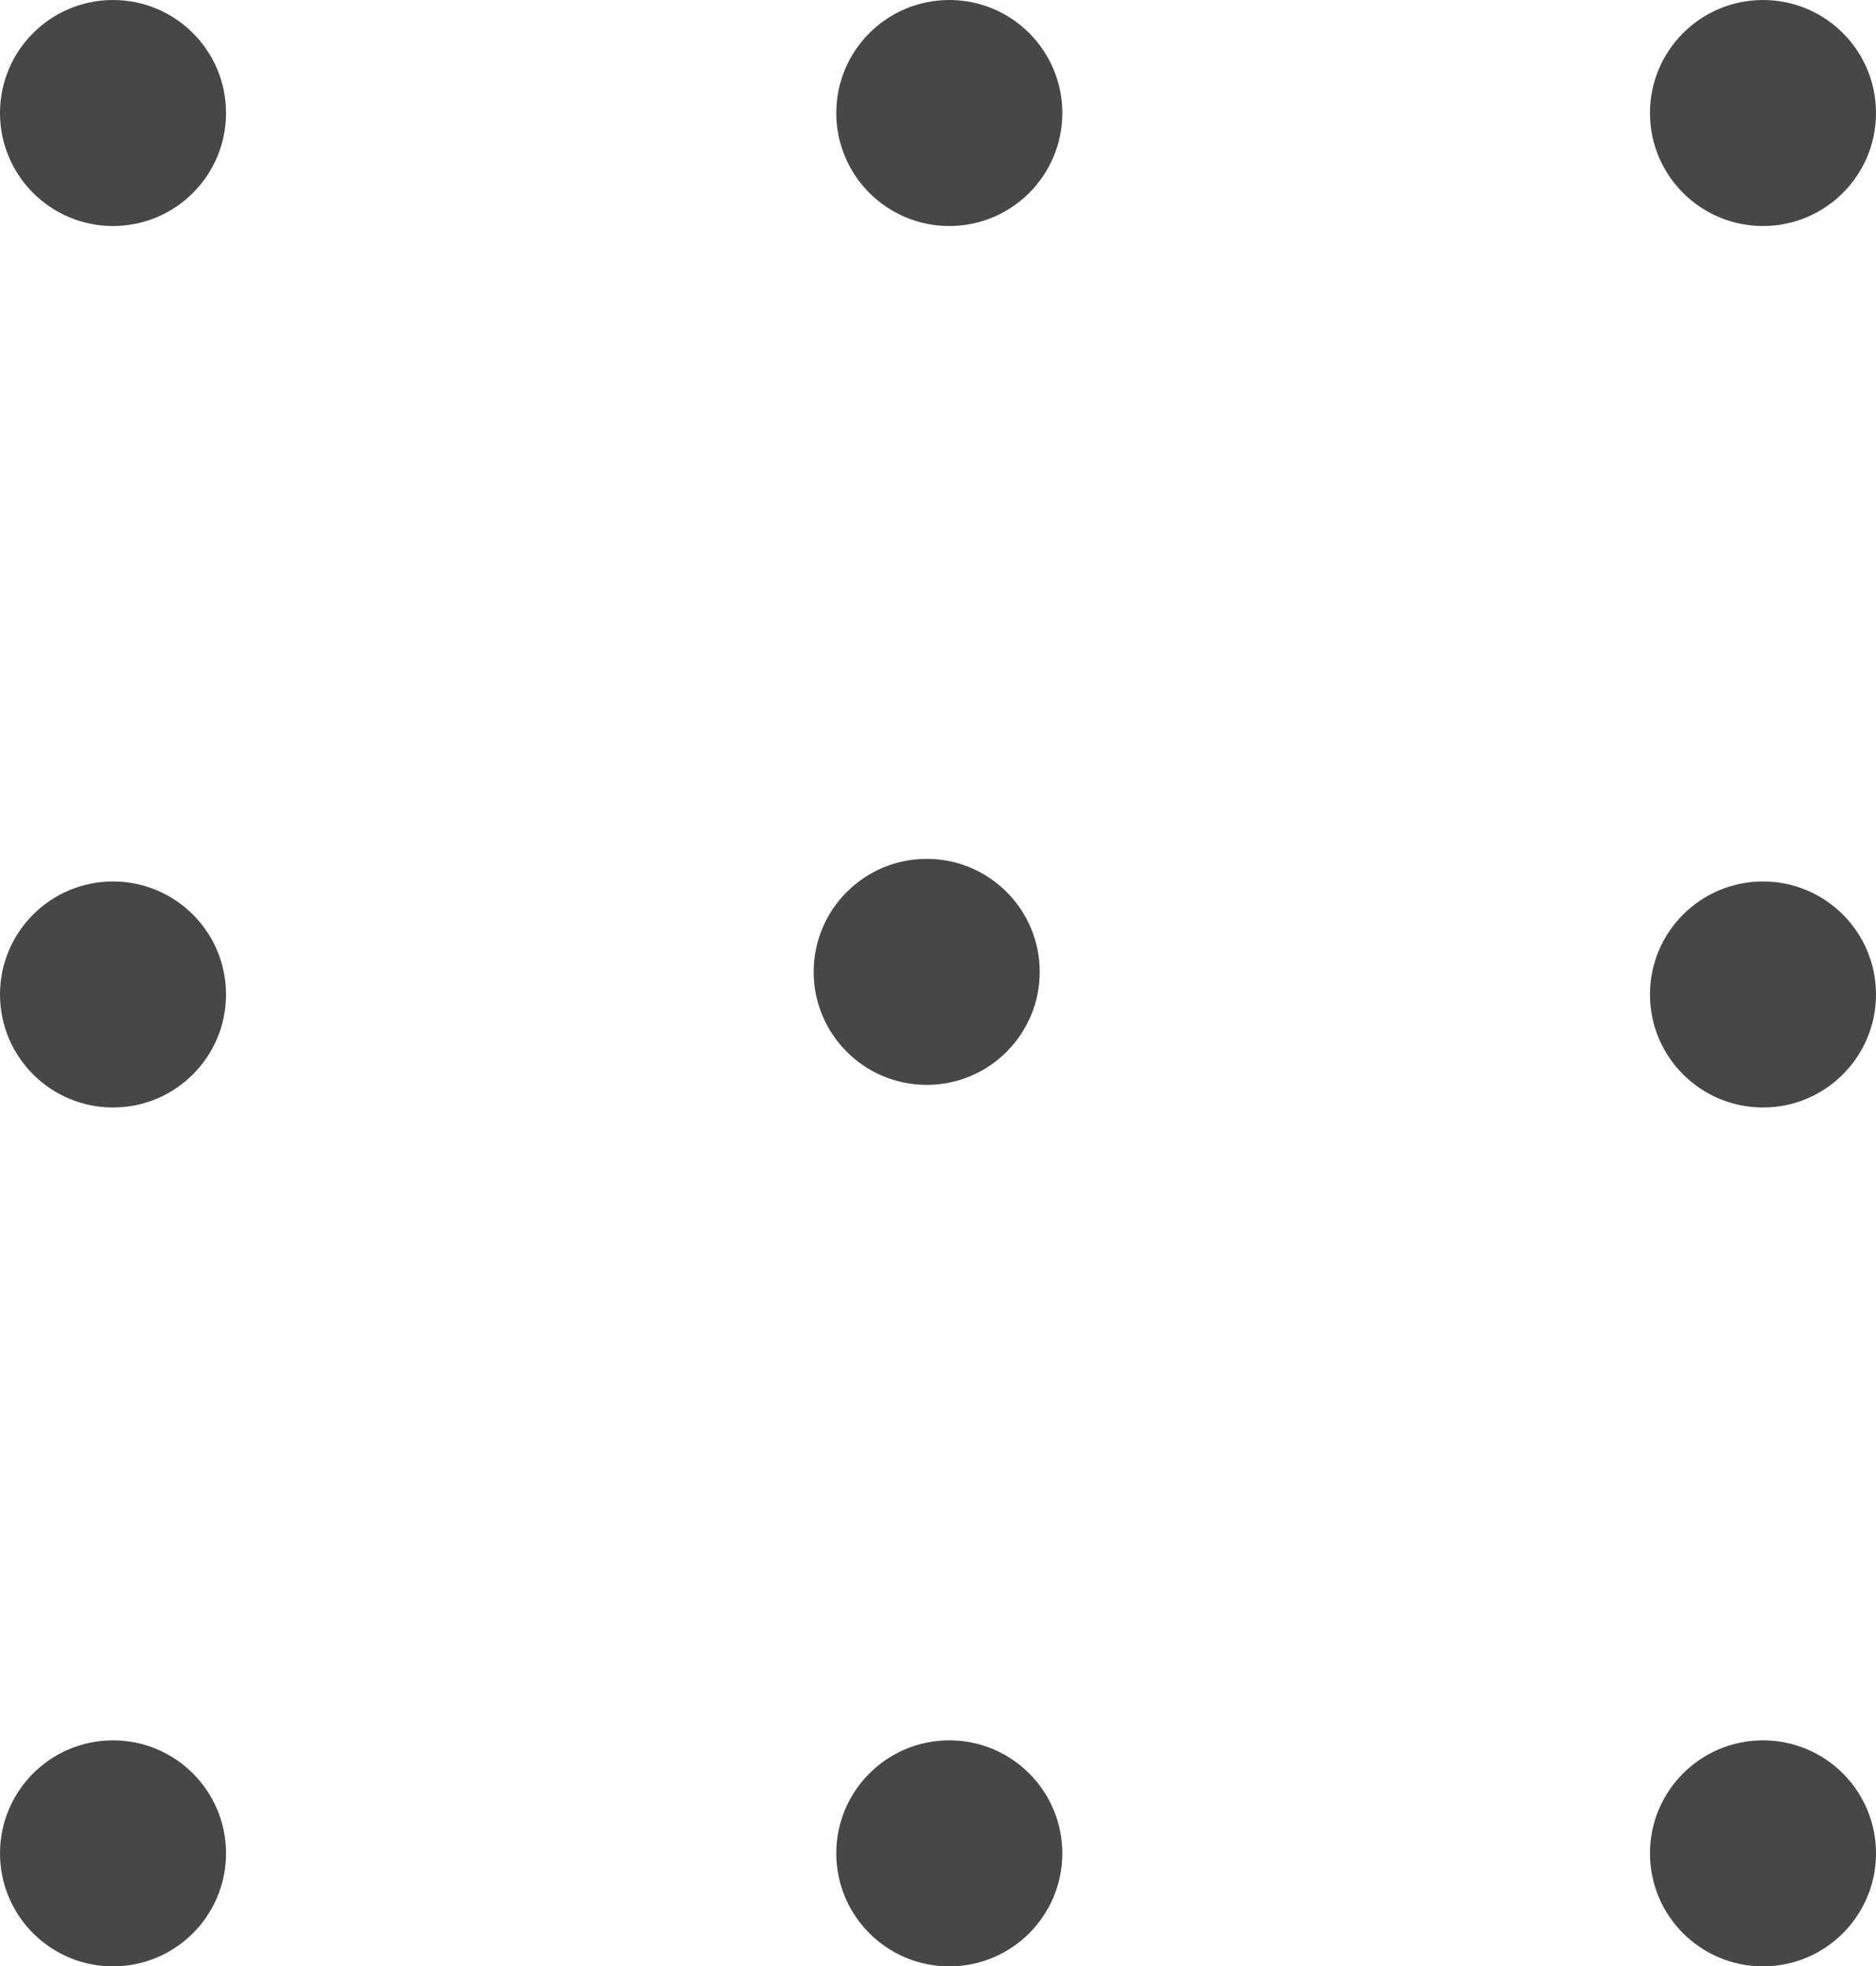 <svg xmlns="http://www.w3.org/2000/svg" width="83" height="87" viewBox="0 0 83 87"><g id="grille_de_points_noirs" data-name="grille de points noirs" transform="translate(-425 -928)"><circle id="Ellipse_1" data-name="Ellipse 1" cx="5" cy="5" r="5" transform="translate(425 1005)" fill="#474747"></circle><circle id="Ellipse_9" data-name="Ellipse 9" cx="5" cy="5" r="5" transform="translate(462 1005)" fill="#474747"></circle><circle id="Ellipse_4" data-name="Ellipse 4" cx="5" cy="5" r="5" transform="translate(425 967)" fill="#474747"></circle><circle id="Ellipse_8" data-name="Ellipse 8" cx="5" cy="5" r="5" transform="translate(461 966)" fill="#474747"></circle><circle id="Ellipse_6" data-name="Ellipse 6" cx="5" cy="5" r="5" transform="translate(425 928)" fill="#474747"></circle><circle id="Ellipse_7" data-name="Ellipse 7" cx="5" cy="5" r="5" transform="translate(462 928)" fill="#474747"></circle><circle id="Ellipse_2" data-name="Ellipse 2" cx="5" cy="5" r="5" transform="translate(498 1005)" fill="#474747"></circle><circle id="Ellipse_3" data-name="Ellipse 3" cx="5" cy="5" r="5" transform="translate(498 967)" fill="#474747"></circle><circle id="Ellipse_5" data-name="Ellipse 5" cx="5" cy="5" r="5" transform="translate(498 928)" fill="#474747"></circle></g></svg>